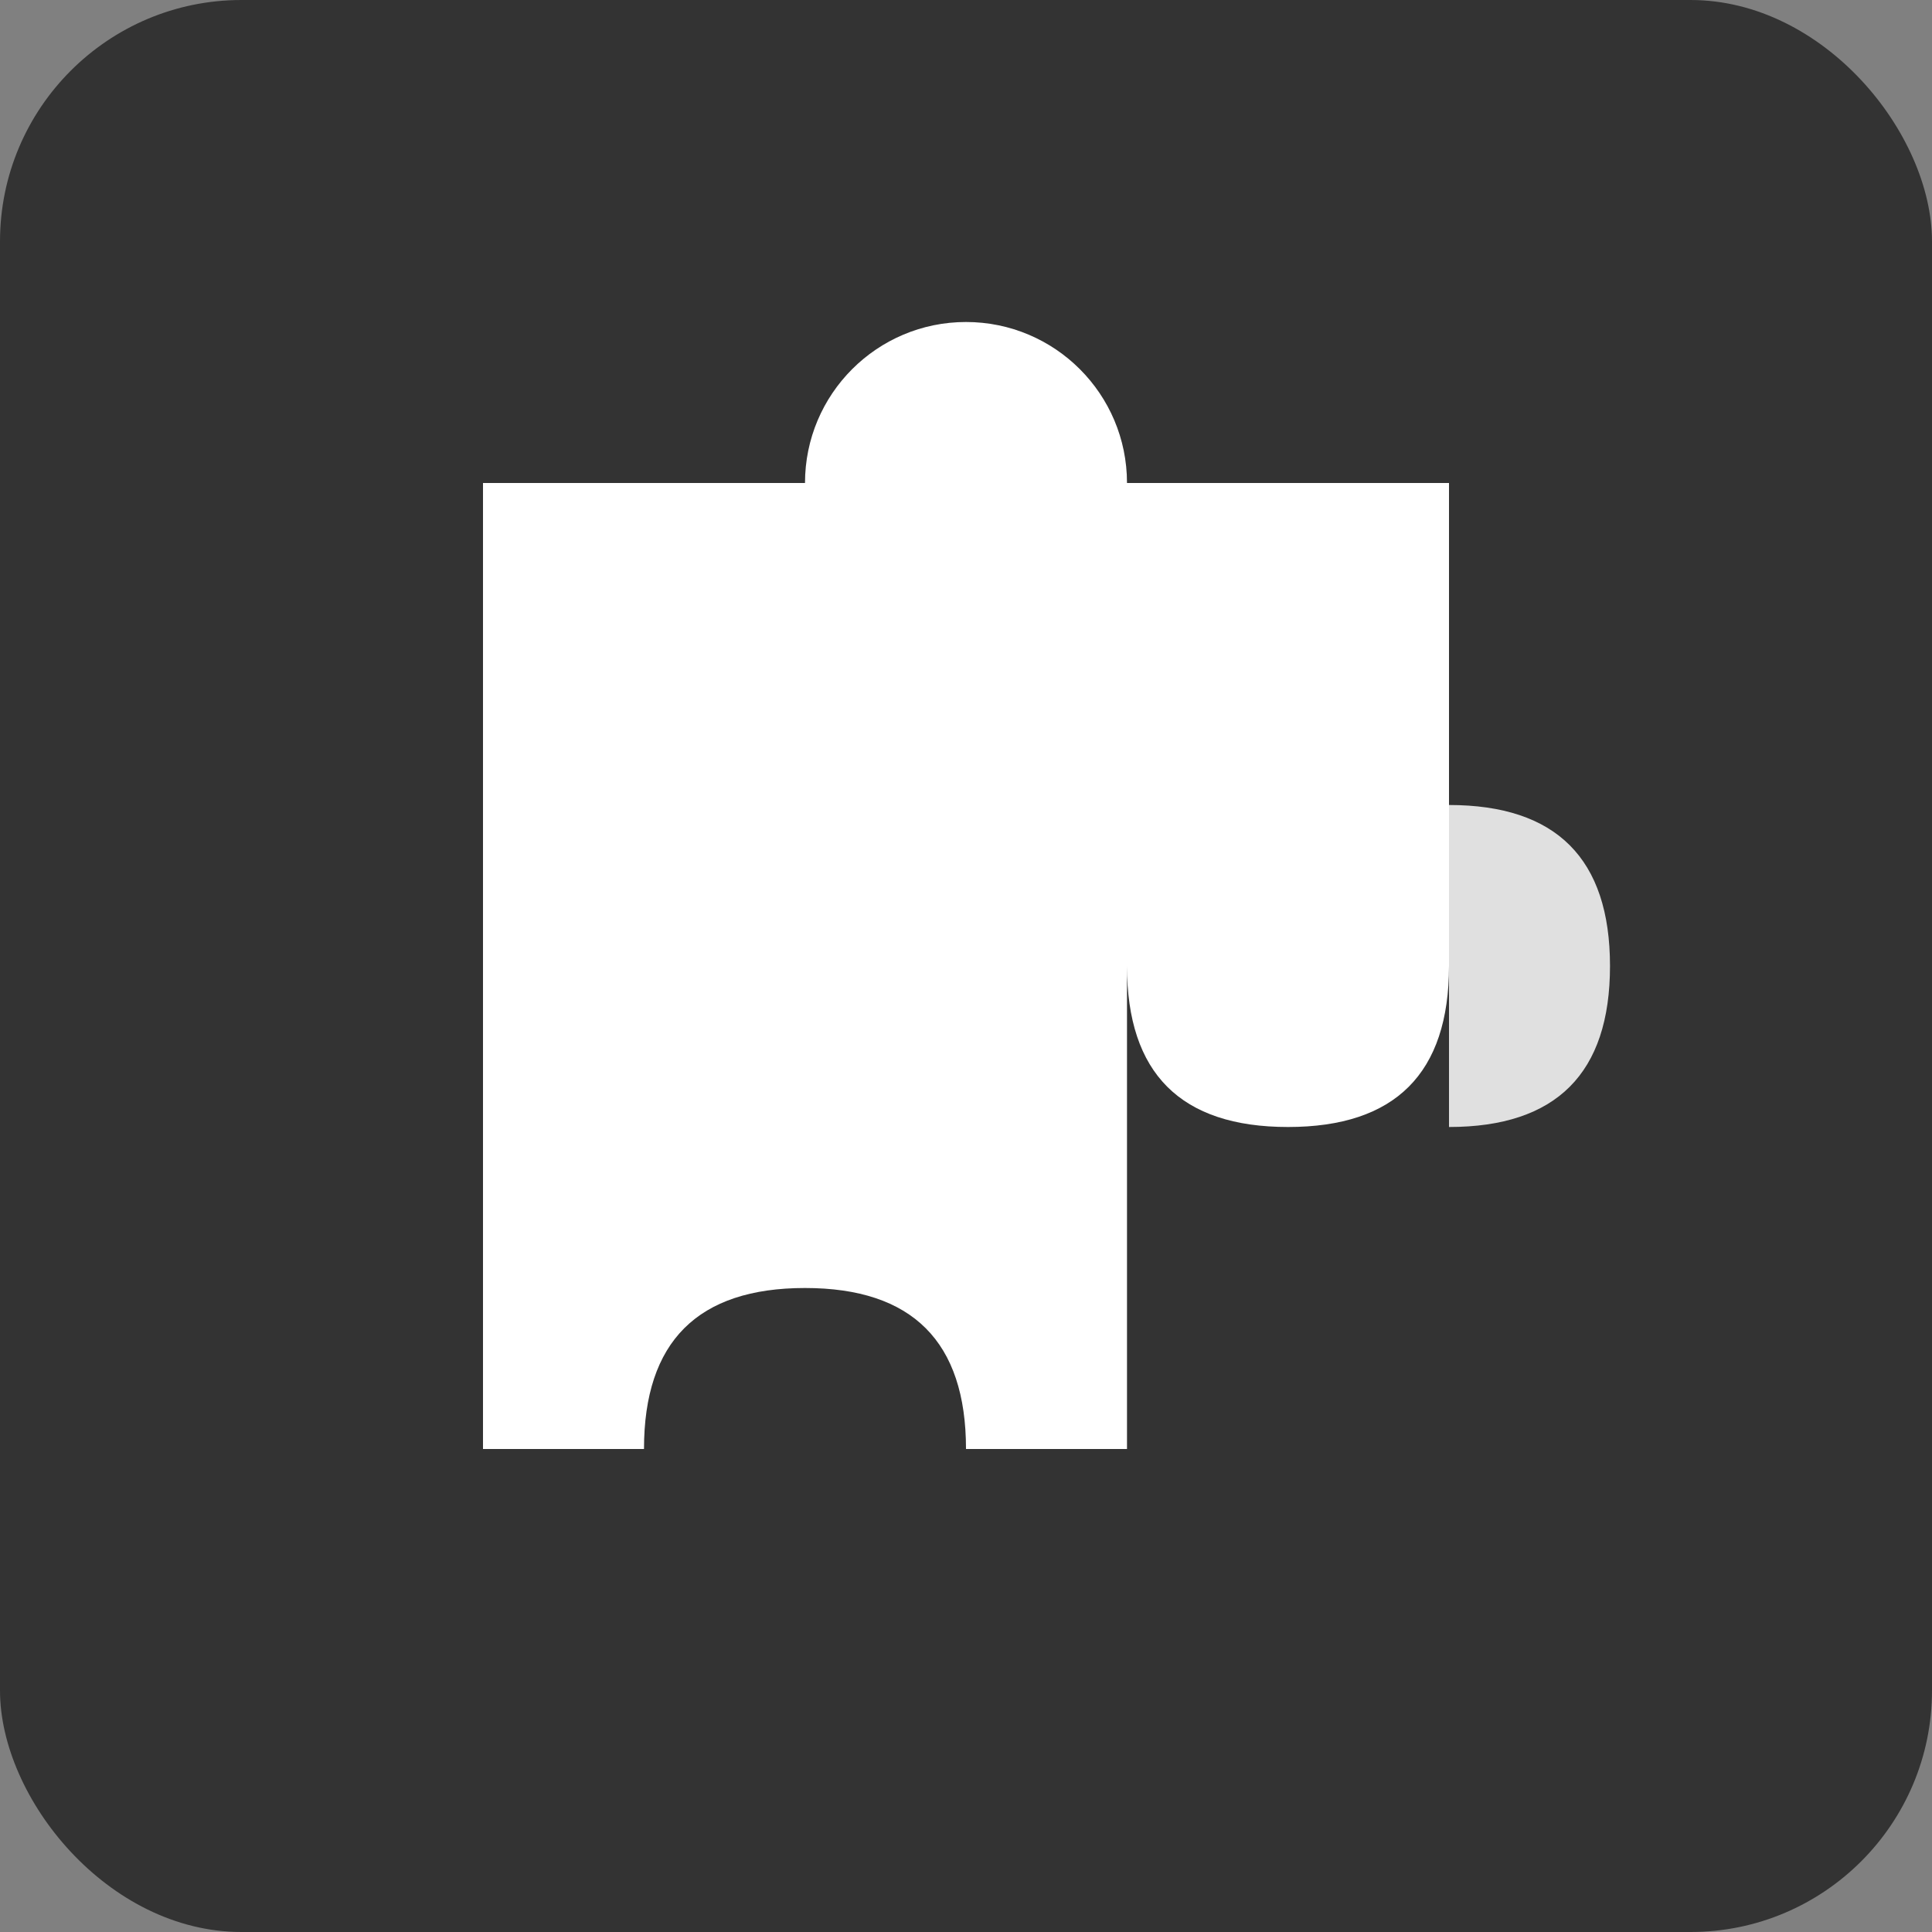 <?xml version="1.0" encoding="UTF-8"?>
<svg width="24" height="24" viewBox="0 0 24 24" xmlns="http://www.w3.org/2000/svg">
  <rect x="0" y="0" width="24" height="24" fill="#808080" stroke="none"/>
  <!-- Puzzle piece -->
  <rect width="24" height="24" rx="3" ry="3" fill="#333333"/>
  
  <!-- Main puzzle piece body -->
  <path d="M6 6 L18 6 L18 12 Q18 14 16 14 Q14 14 14 12 L14 18 L12 18 Q12 16 10 16 Q8 16 8 18 L6 18 Z" fill="white"/>
  
  <!-- Top knob -->
  <circle cx="12" cy="6" r="2" fill="white"/>
  
  <!-- Right indent -->
  <path d="M18 10 Q20 10 20 12 Q20 14 18 14" fill="#E0E0E0"/>
</svg> 